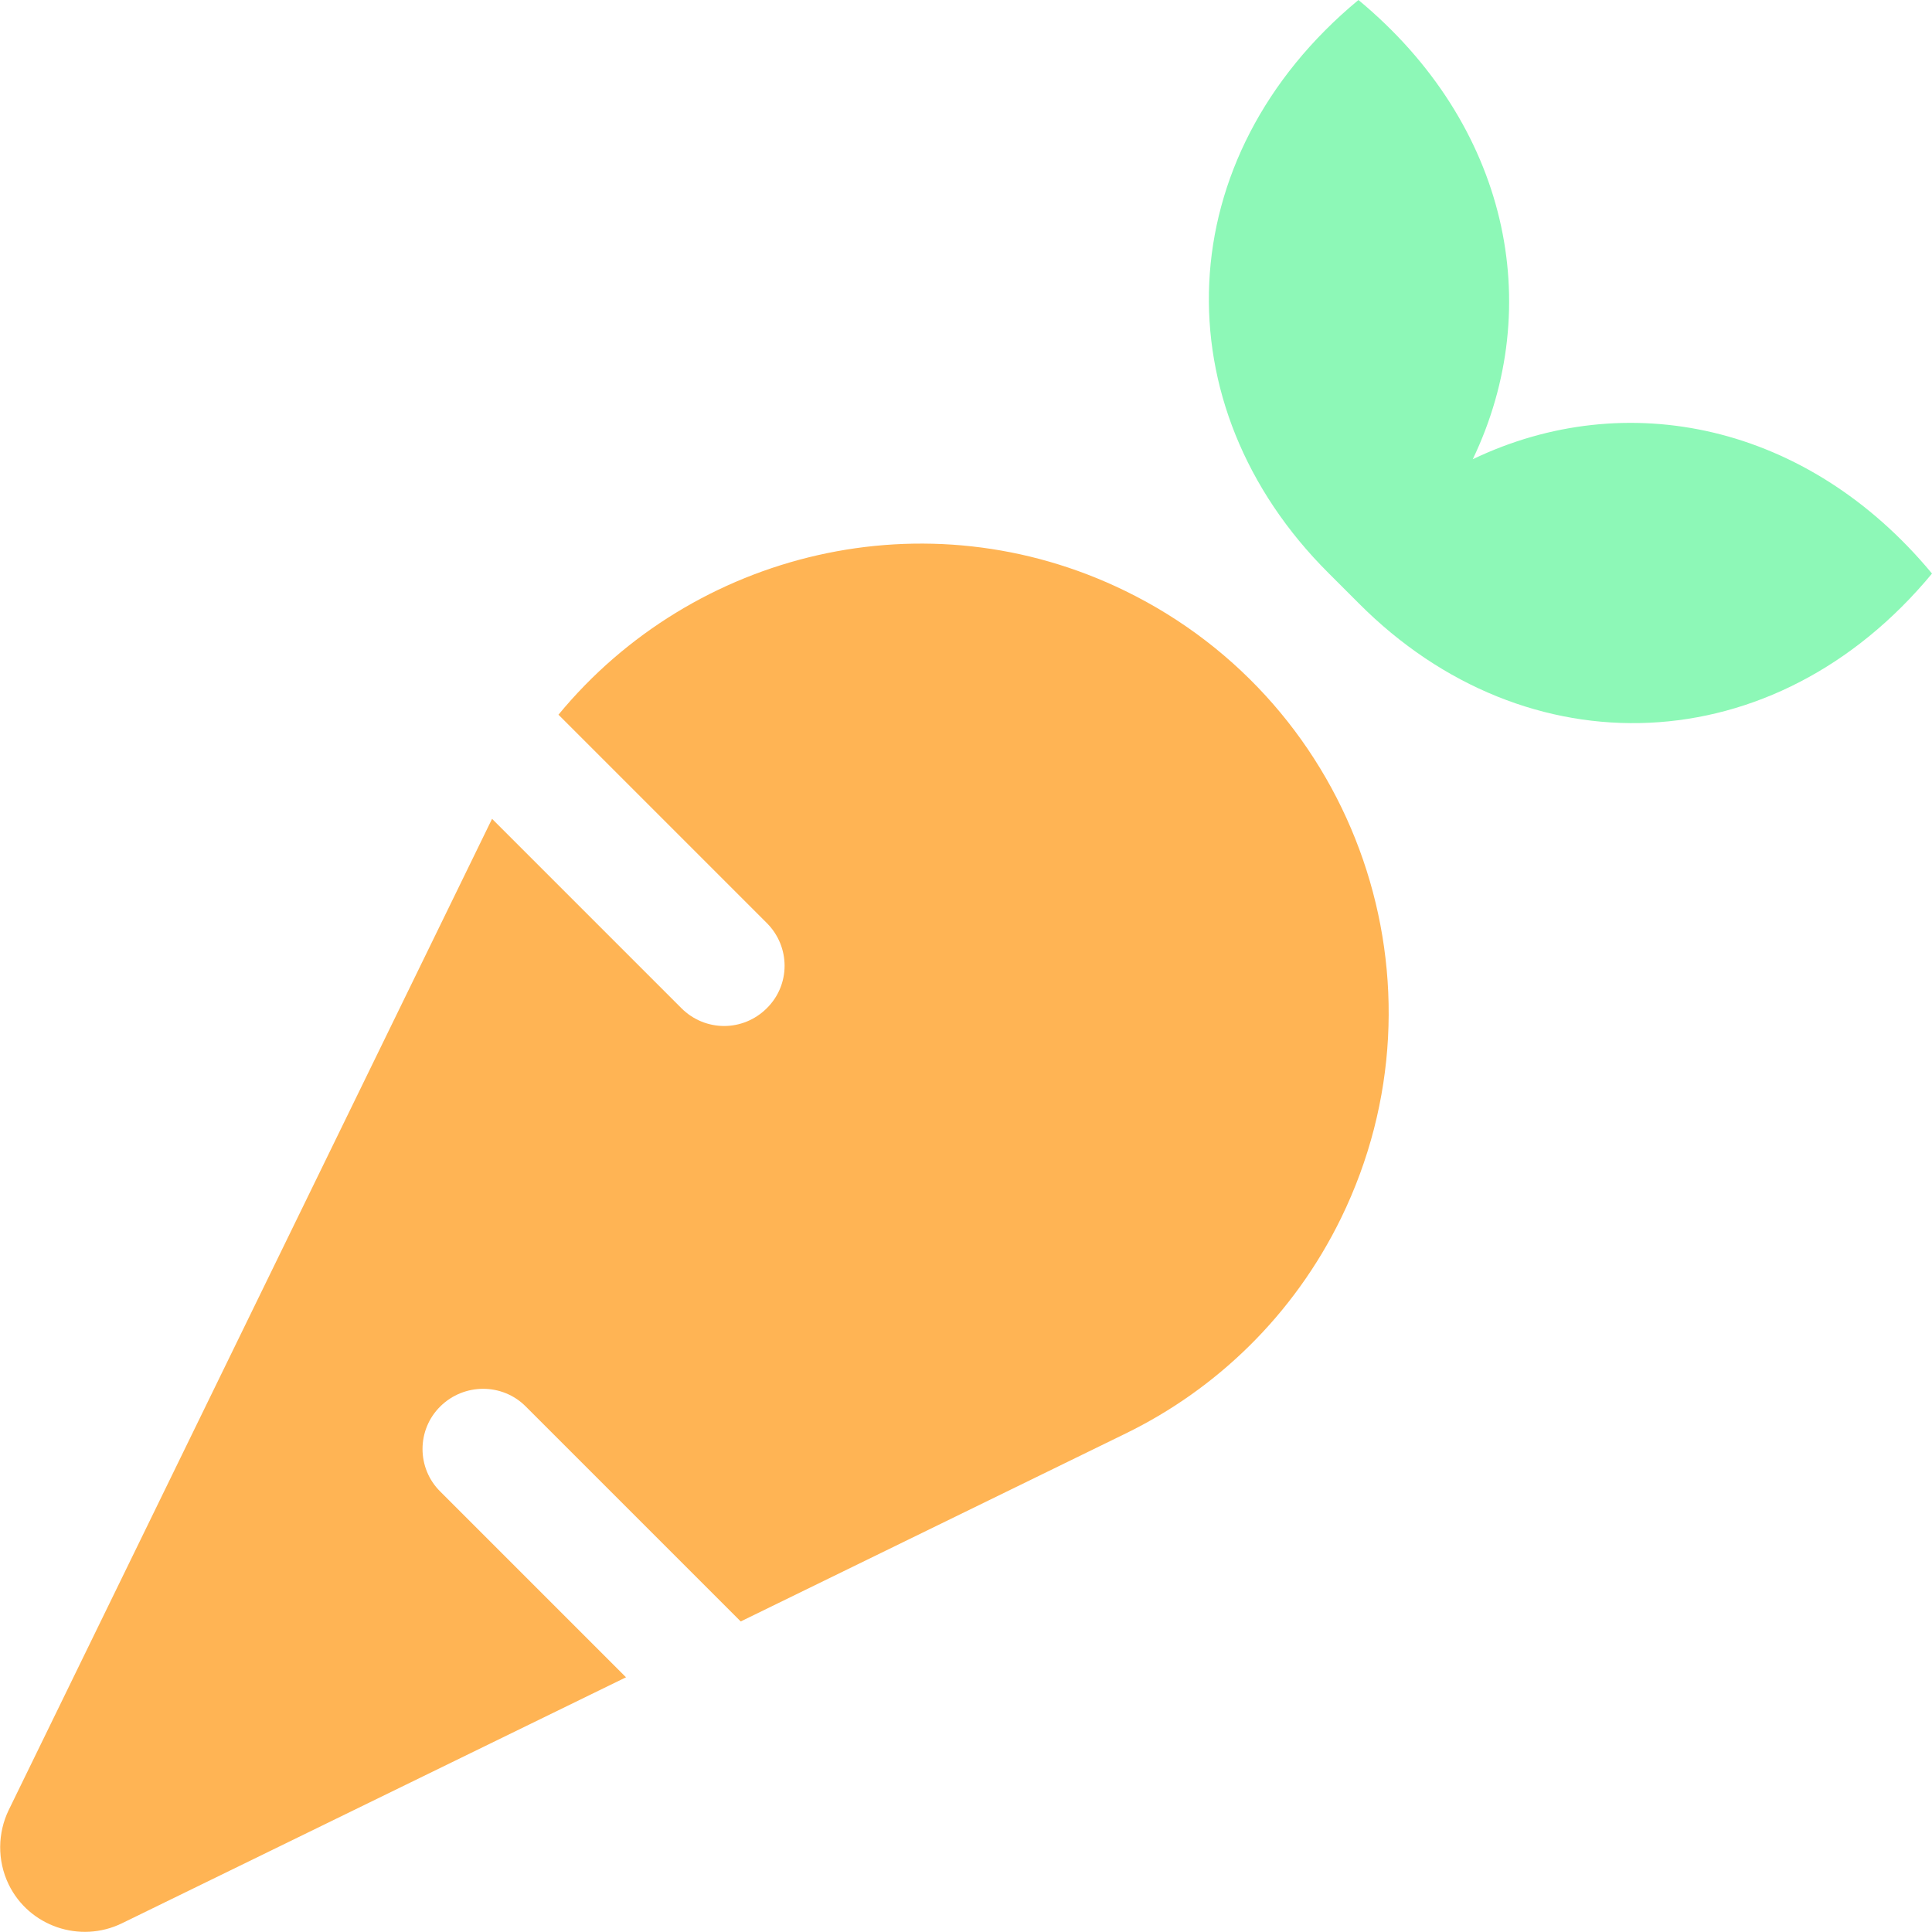 <?xml version="1.0" encoding="utf-8"?>
<!-- Generator: Adobe Illustrator 25.2.2, SVG Export Plug-In . SVG Version: 6.00 Build 0)  -->
<svg version="1.1" id="Layer_1" focusable="false" xmlns="http://www.w3.org/2000/svg" xmlns:xlink="http://www.w3.org/1999/xlink"
	 x="0px" y="0px" viewBox="0 0 512 512" style="enable-background:new 0 0 512 512;" xml:space="preserve">
<style type="text/css">
	.st0{fill:#FFB454;}
	.st1{fill:#8DF8B7;}
</style>
<path class="st0" d="M298.2,156.6c-52.7-25.7-114.5-10.5-150.2,32.8l55.2,55.2c6.3,6.3,6.3,16.4,0,22.6c-3.1,3.1-7.2,4.7-11.3,4.7
	s-8.2-1.6-11.3-4.7L130.4,217L2.3,479.7c-2.9,6-3.1,13.3,0,19.7c5.4,11.1,18.9,15.7,30,10.3l133.6-65.2l-49.2-49.2
	c-6.3-6.2-6.3-16.4,0-22.6s16.4-6.2,22.6,0l57,57l102-49.8c24-11.7,44.5-31.3,57.1-57.1C385.5,261.1,359.9,186.7,298.2,156.6
	L298.2,156.6z"/>
<path class="st1" d="M390.3,121.7C409.8,81,399.7,32.9,360,0c-50.3,41.7-52.5,107.5-7.9,151.9l8,8c44.4,44.6,110.3,42.4,151.9-7.9
	C479.1,112.3,431,102.2,390.3,121.7L390.3,121.7z"/>
</svg>
